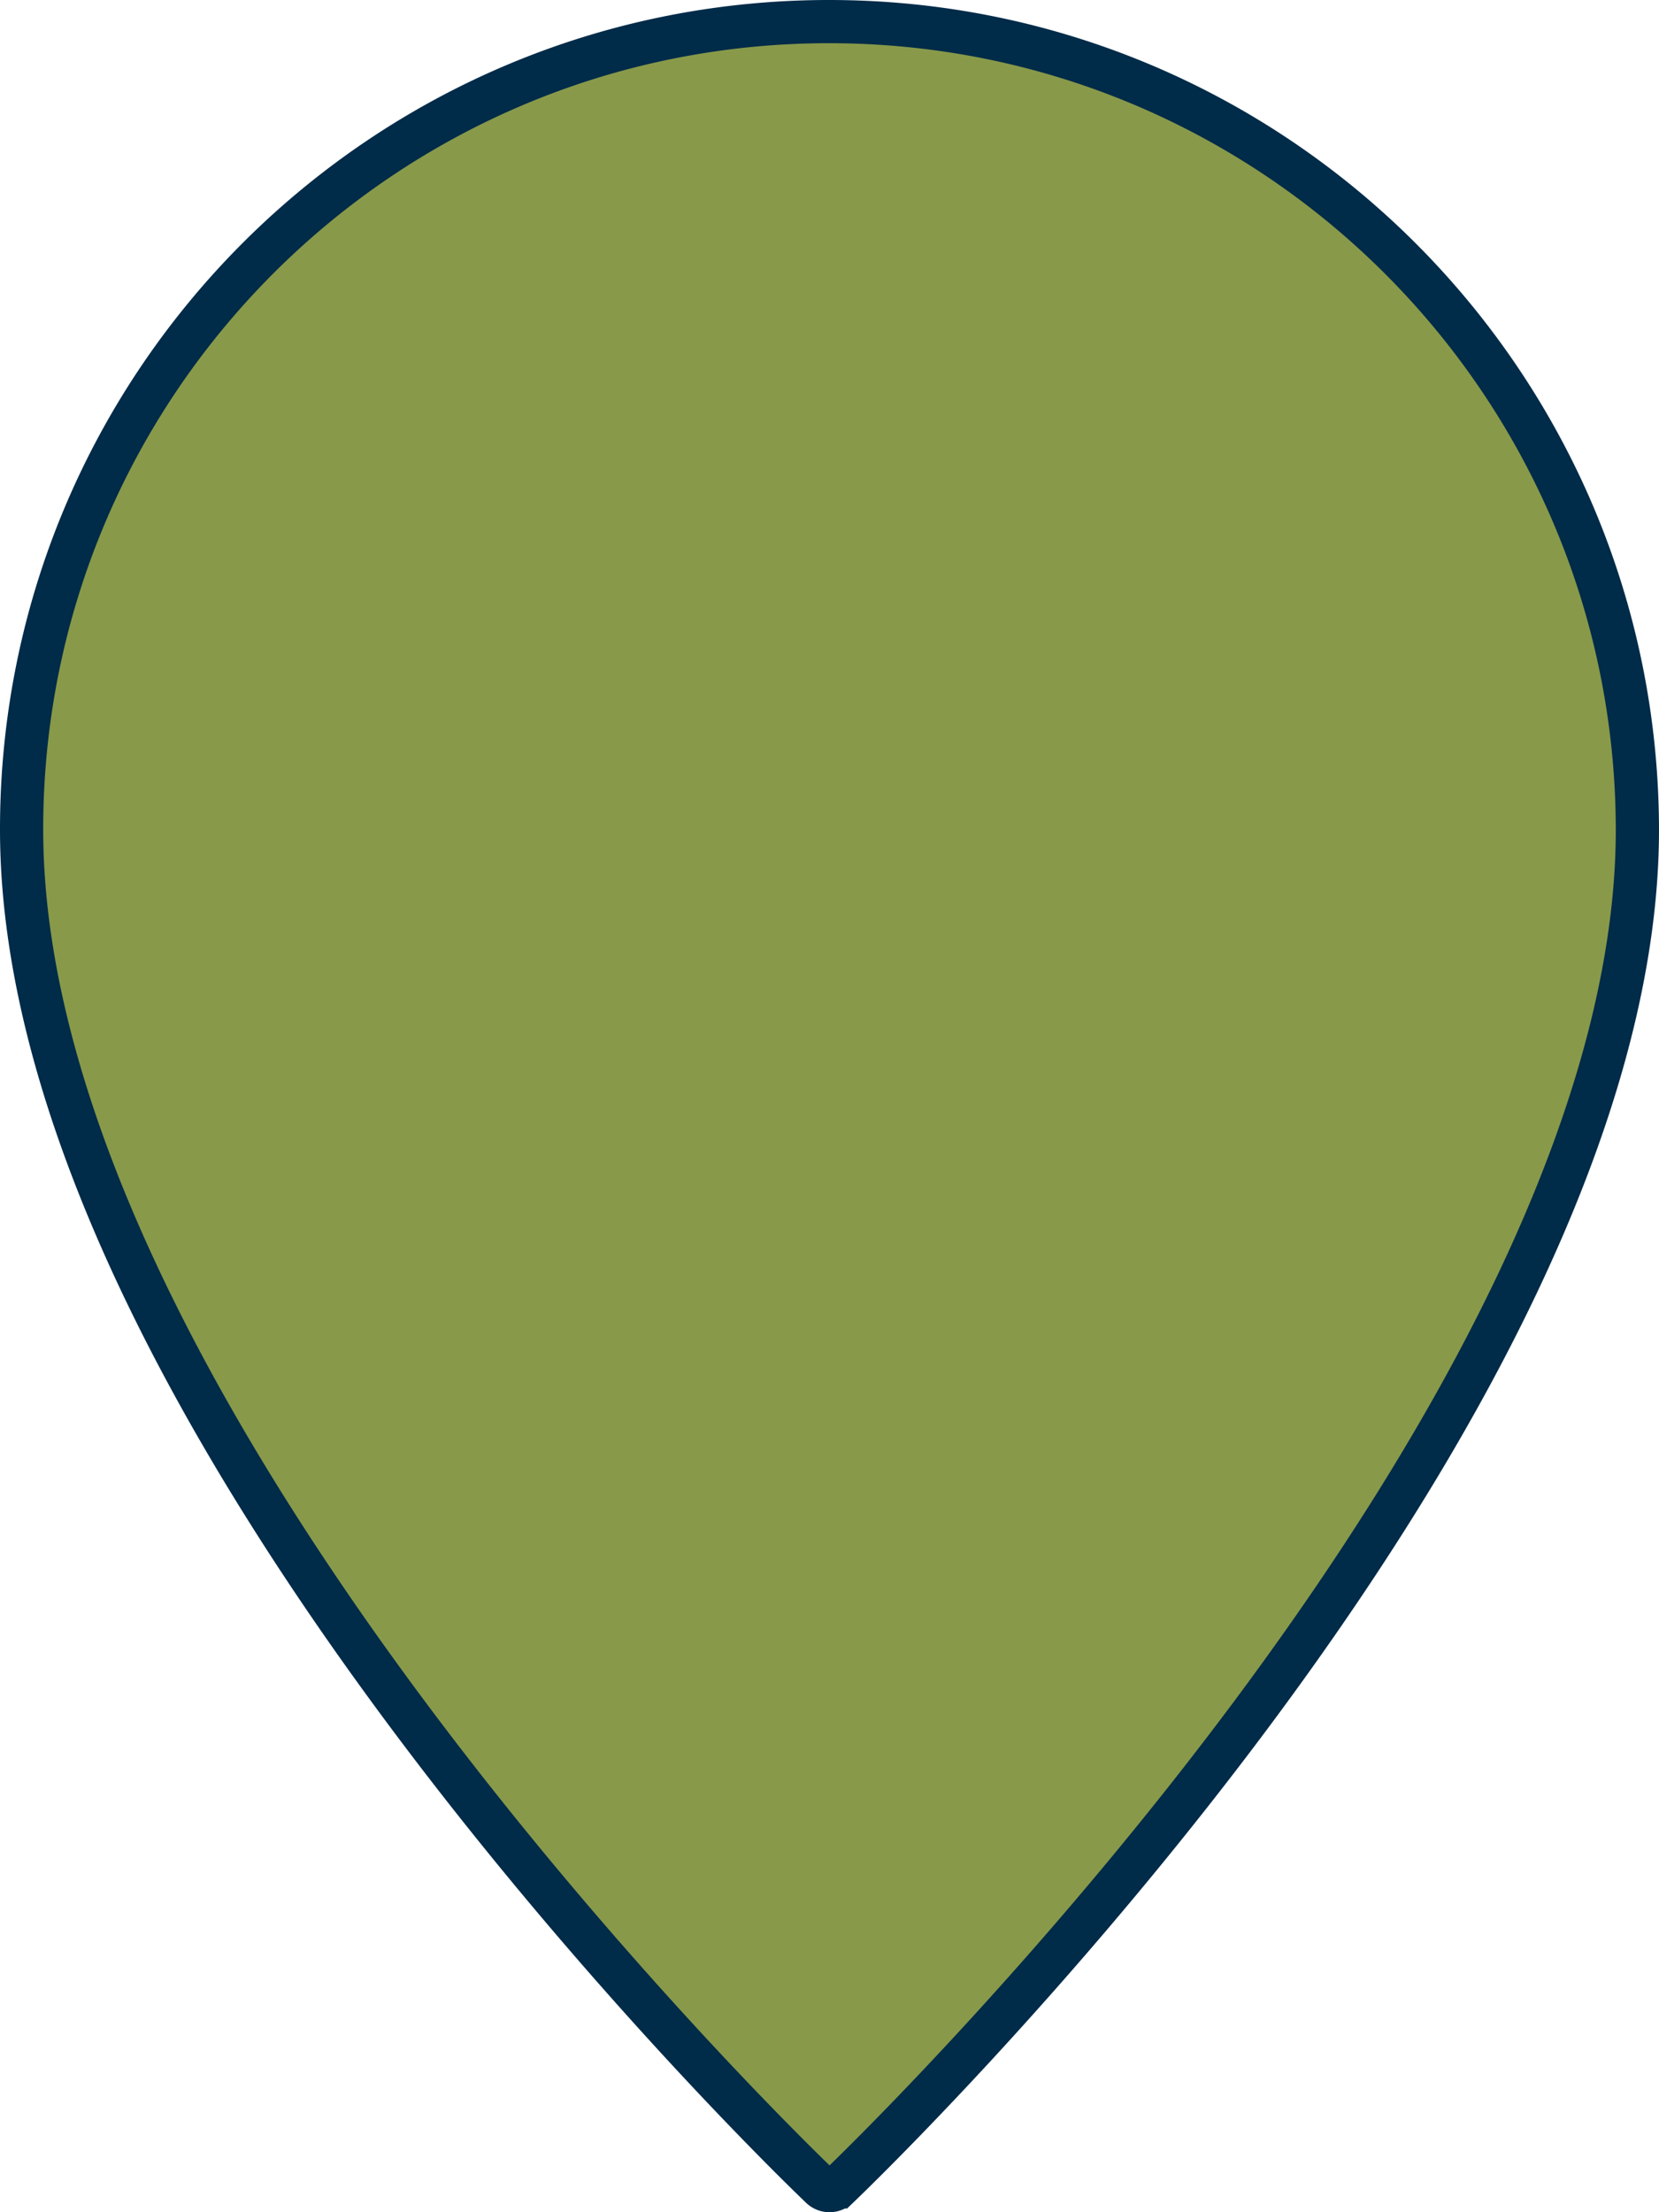 <?xml version="1.0" encoding="UTF-8"?>
<svg xmlns="http://www.w3.org/2000/svg" viewBox="0 0 384 512">
  <defs>
    <style>
      .a {
        fill: #889949;
        stroke: #002b49;
        stroke-miterlimit: 10;
        stroke-width: 10px;
      }
    </style>
  </defs>
  <path class="a" d="M192,507a2.83,2.83,0,0,1-2-.83C182.39,498.92,5,327.46,5,192,4.94,88.78,88.57,5.06,191.78,5S378.85,88.7,379,192c0,135.44-177.39,306.91-184.94,314.14A2.92,2.92,0,0,1,192,507Z"></path>
</svg>
